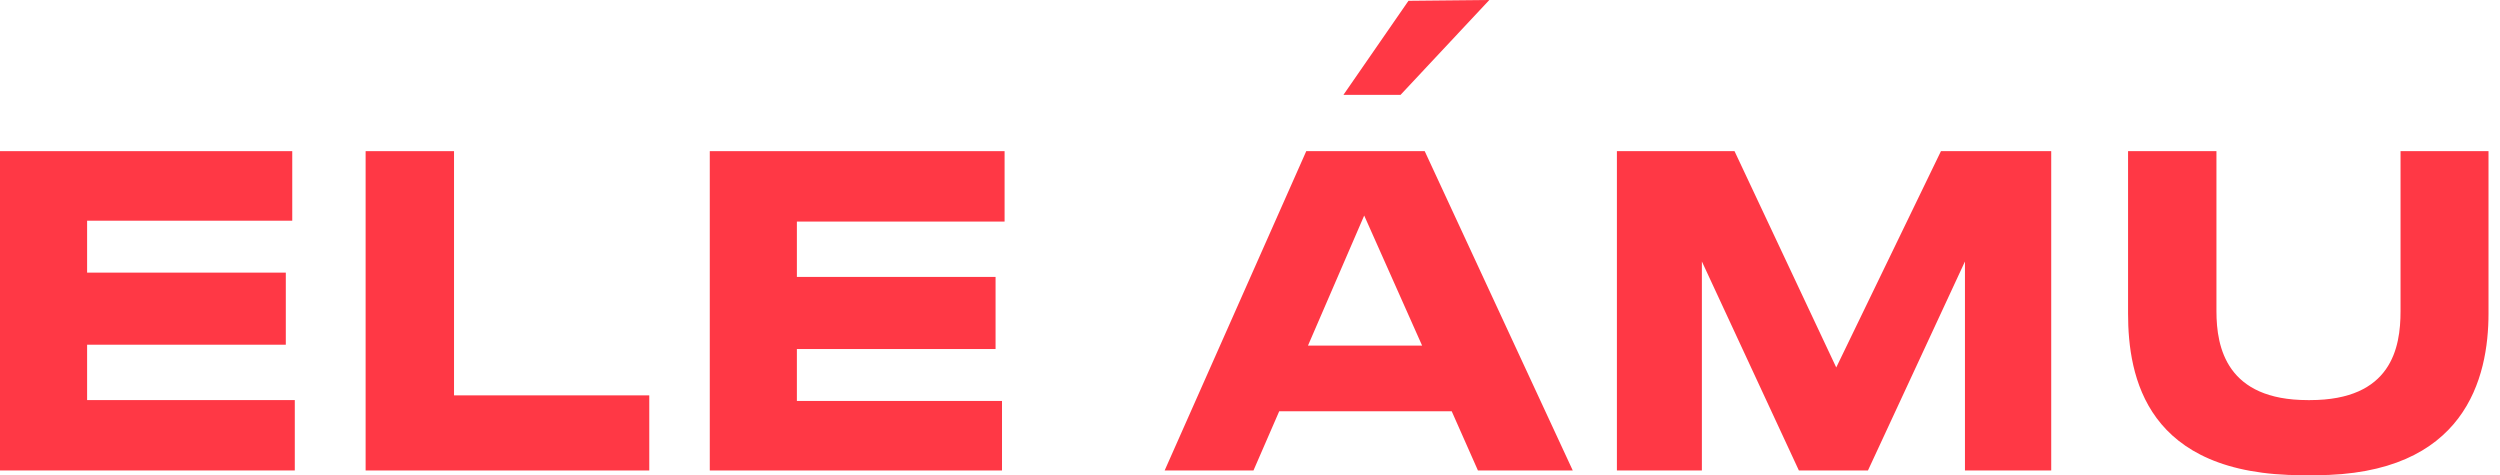 <?xml version="1.0" encoding="UTF-8"?> <svg xmlns="http://www.w3.org/2000/svg" width="121" height="23" viewBox="0 0 121 23" fill="none"><path d="M14.145 7.316V10.682H4.216V13.195H13.833V16.684H4.216V19.364H14.268V22.77H0V7.316H14.145Z" fill="#FF3845"></path><path d="M21.975 7.316V19.136H31.425V22.771H17.696V7.316H21.975Z" fill="#FF3845"></path><path d="M48.497 22.771V19.406H38.569V16.893H48.185V13.403H38.569V10.724H48.622V7.316H34.353V22.771H48.497Z" fill="#FF3845"></path><path d="M70.263 19.905H61.914L60.668 22.771H56.369L63.223 7.316H68.956L76.122 22.771H71.532L70.263 19.905ZM68.83 16.727L66.027 10.432L63.306 16.727H68.83Z" fill="#FF3845"></path><path d="M78.26 7.316H83.951L88.874 17.785L93.942 7.316H99.279V22.771H95.104V12.655L90.409 22.771H87.066L82.371 12.655V22.771H78.258V7.316H78.26Z" fill="#FF3845"></path><path d="M102.998 15.169V7.316H107.276V15.065C107.276 16.83 107.774 19.365 111.7 19.365H111.804C115.75 19.365 116.186 16.83 116.186 15.065V7.316H120.444V15.169C120.444 18.264 119.343 23 112.053 23H111.451C103.869 23 102.998 18.242 102.998 15.169Z" fill="#FF3845"></path><path d="M65.021 4.593H67.785L72.083 0L68.17 0.039L65.021 4.593Z" fill="#FF3845"></path></svg> 
